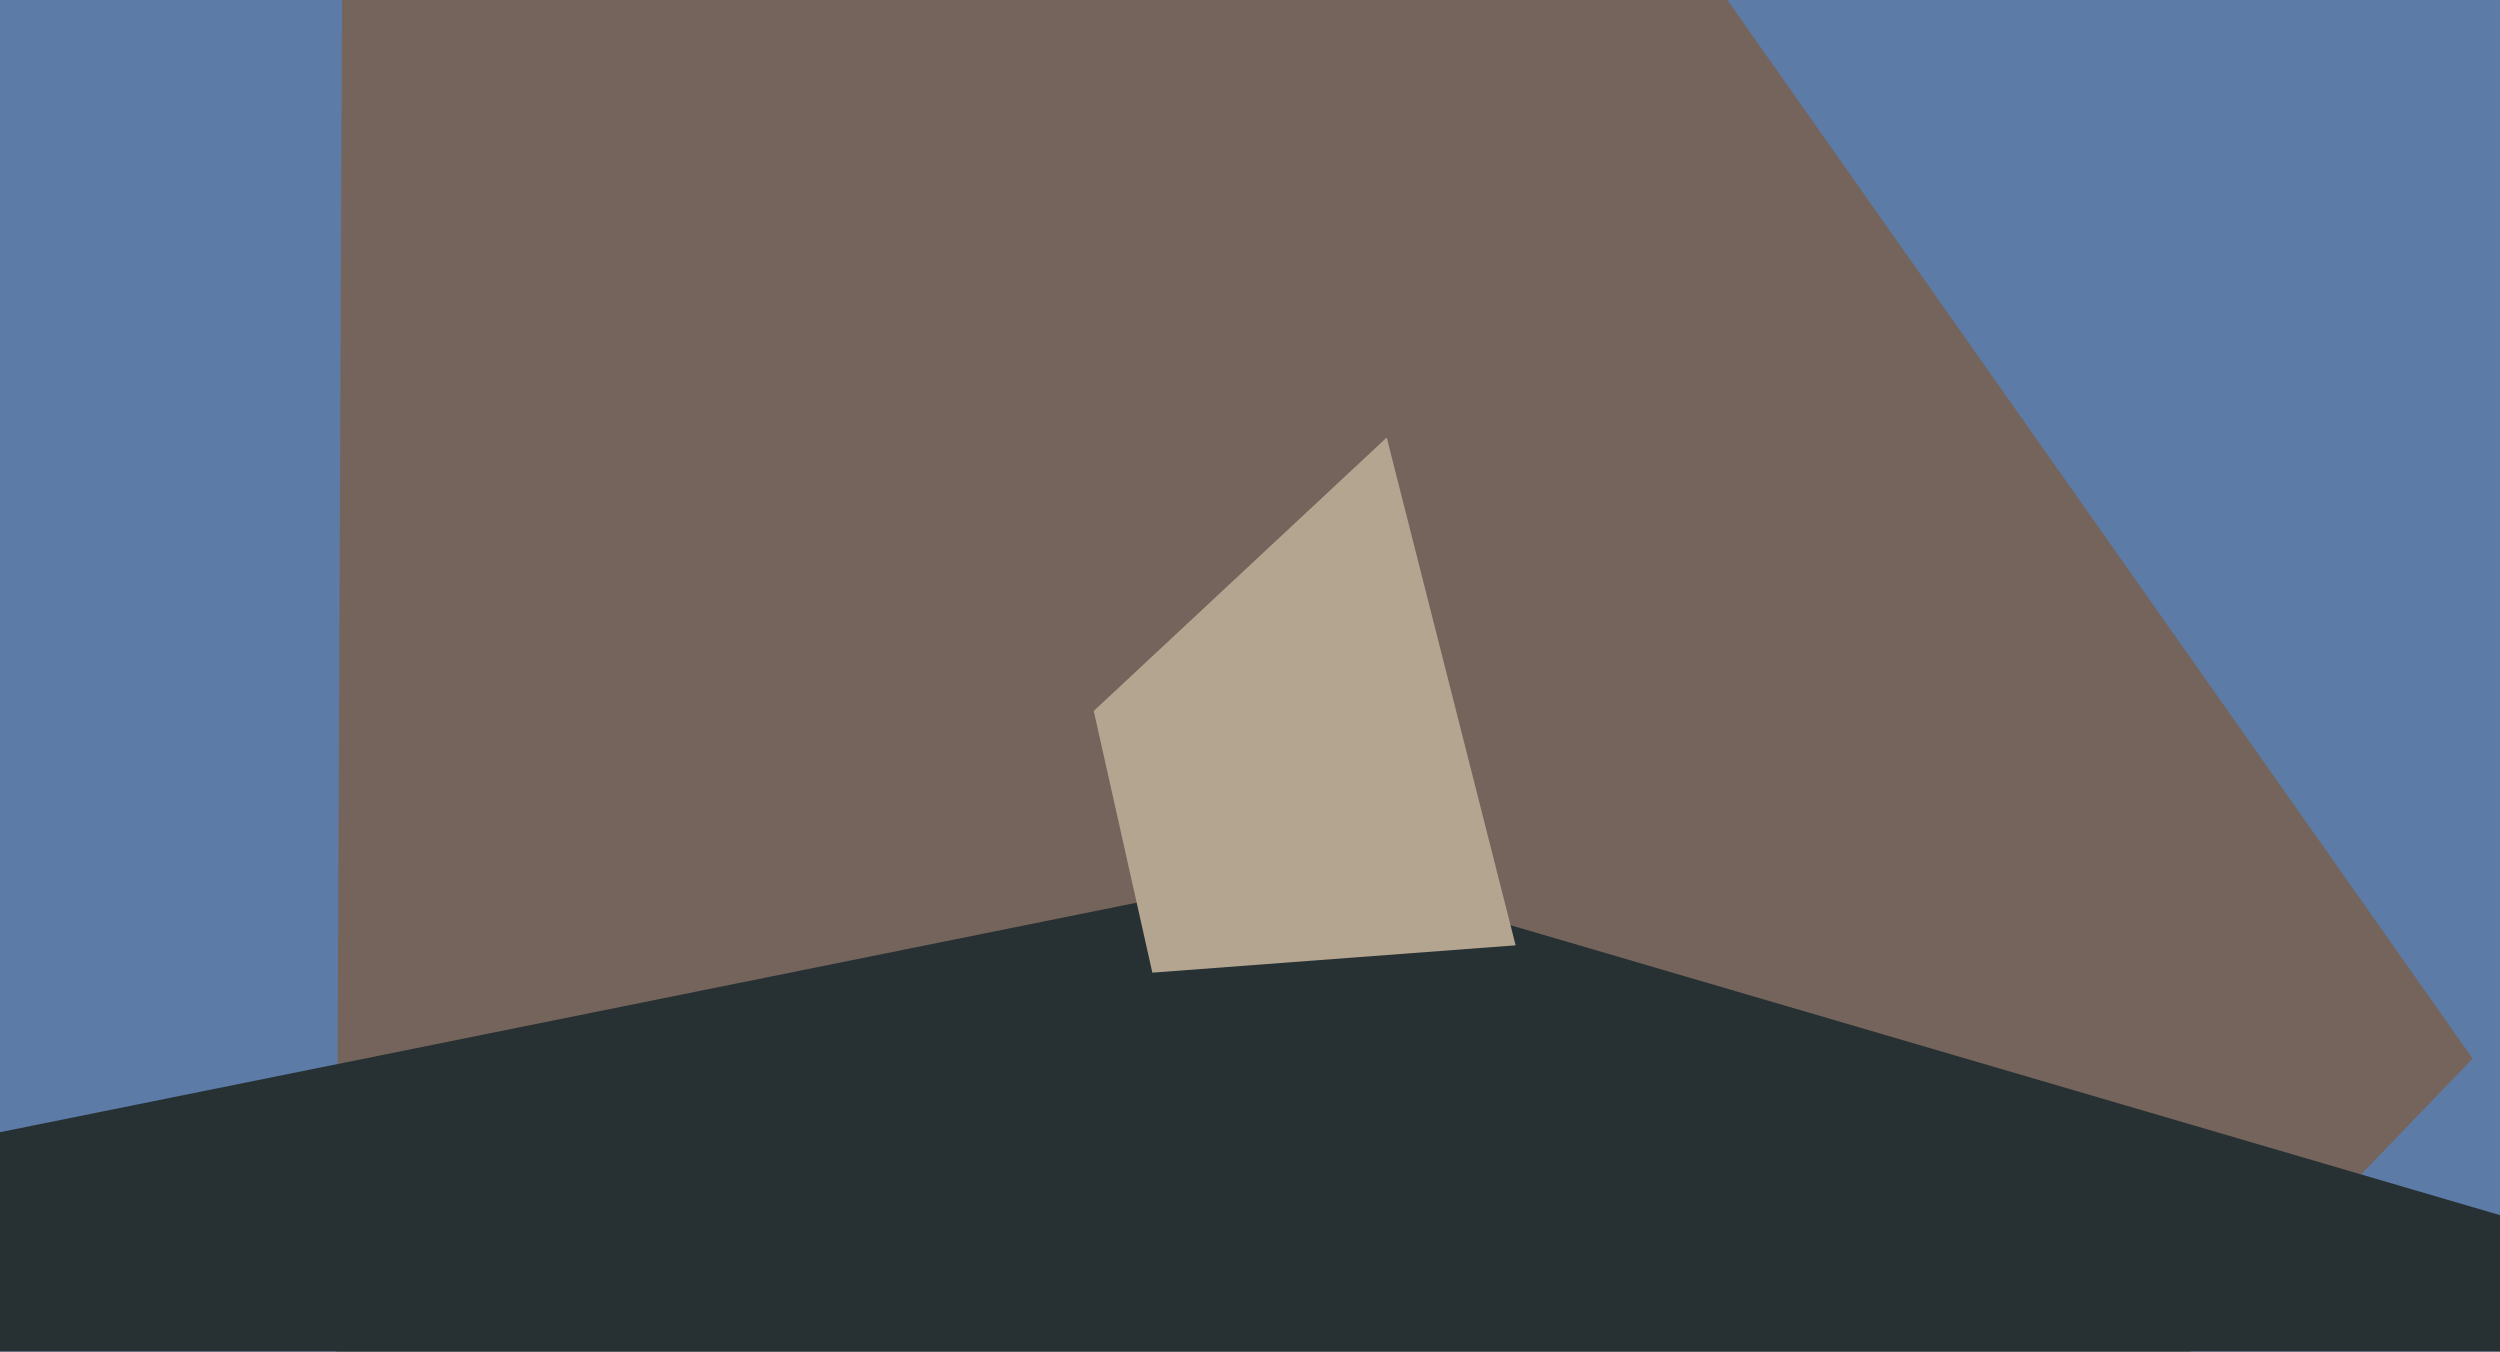 <svg xmlns="http://www.w3.org/2000/svg" width="640px" height="346px">
  <rect width="640" height="346" fill="rgb(92,124,167)"/>
  <polygon points="89,-337 319,-175 633,271 84,841" fill="rgb(116,100,91)"/>
  <polygon points="522,603 -85,307 336,222 708,331" fill="rgb(39,49,51)"/>
  <polygon points="280,182 355,112 388,242 295,249" fill="rgb(179,165,144)"/>
</svg>